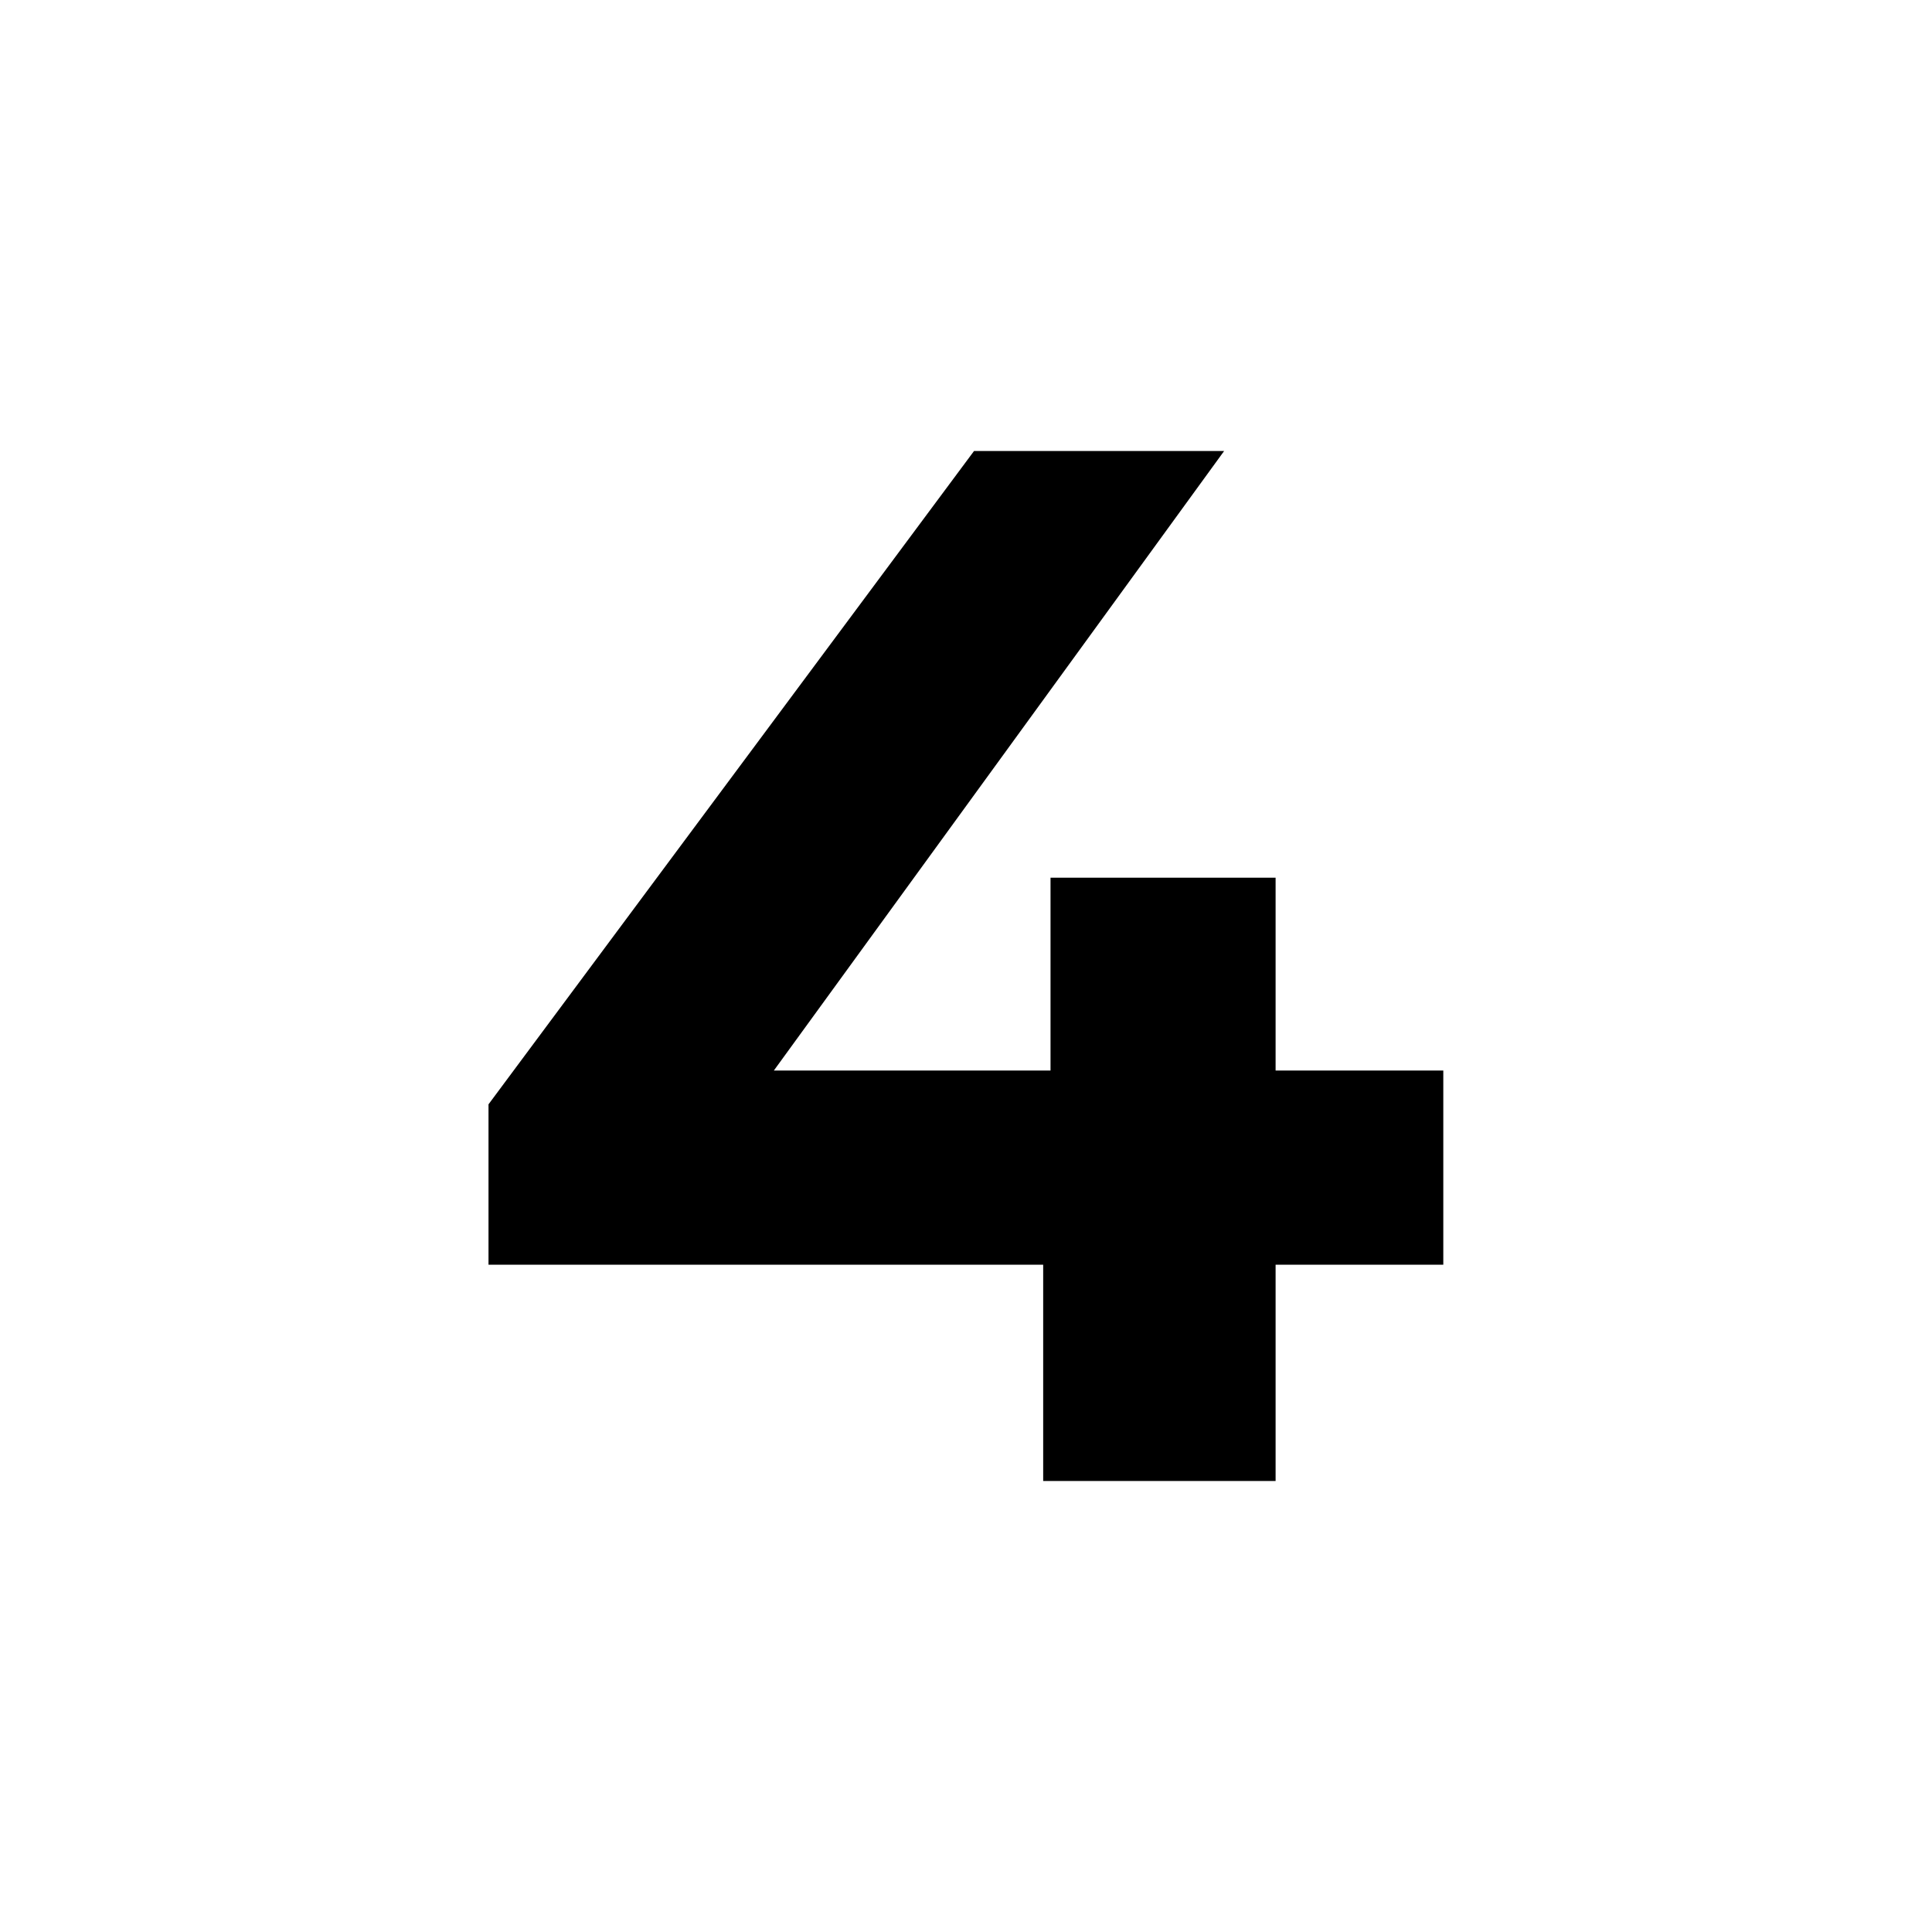 <svg width="20" height="20" viewBox="0 0 20 20" fill="none" xmlns="http://www.w3.org/2000/svg">
<path d="M14.941 13.092H13.205V15.331H10.799V13.092H5.057V11.432L10.083 4.669H12.672L8.011 11.082H10.875V9.086H13.205V11.082H14.941V13.092Z" fill="black"/>
</svg>
